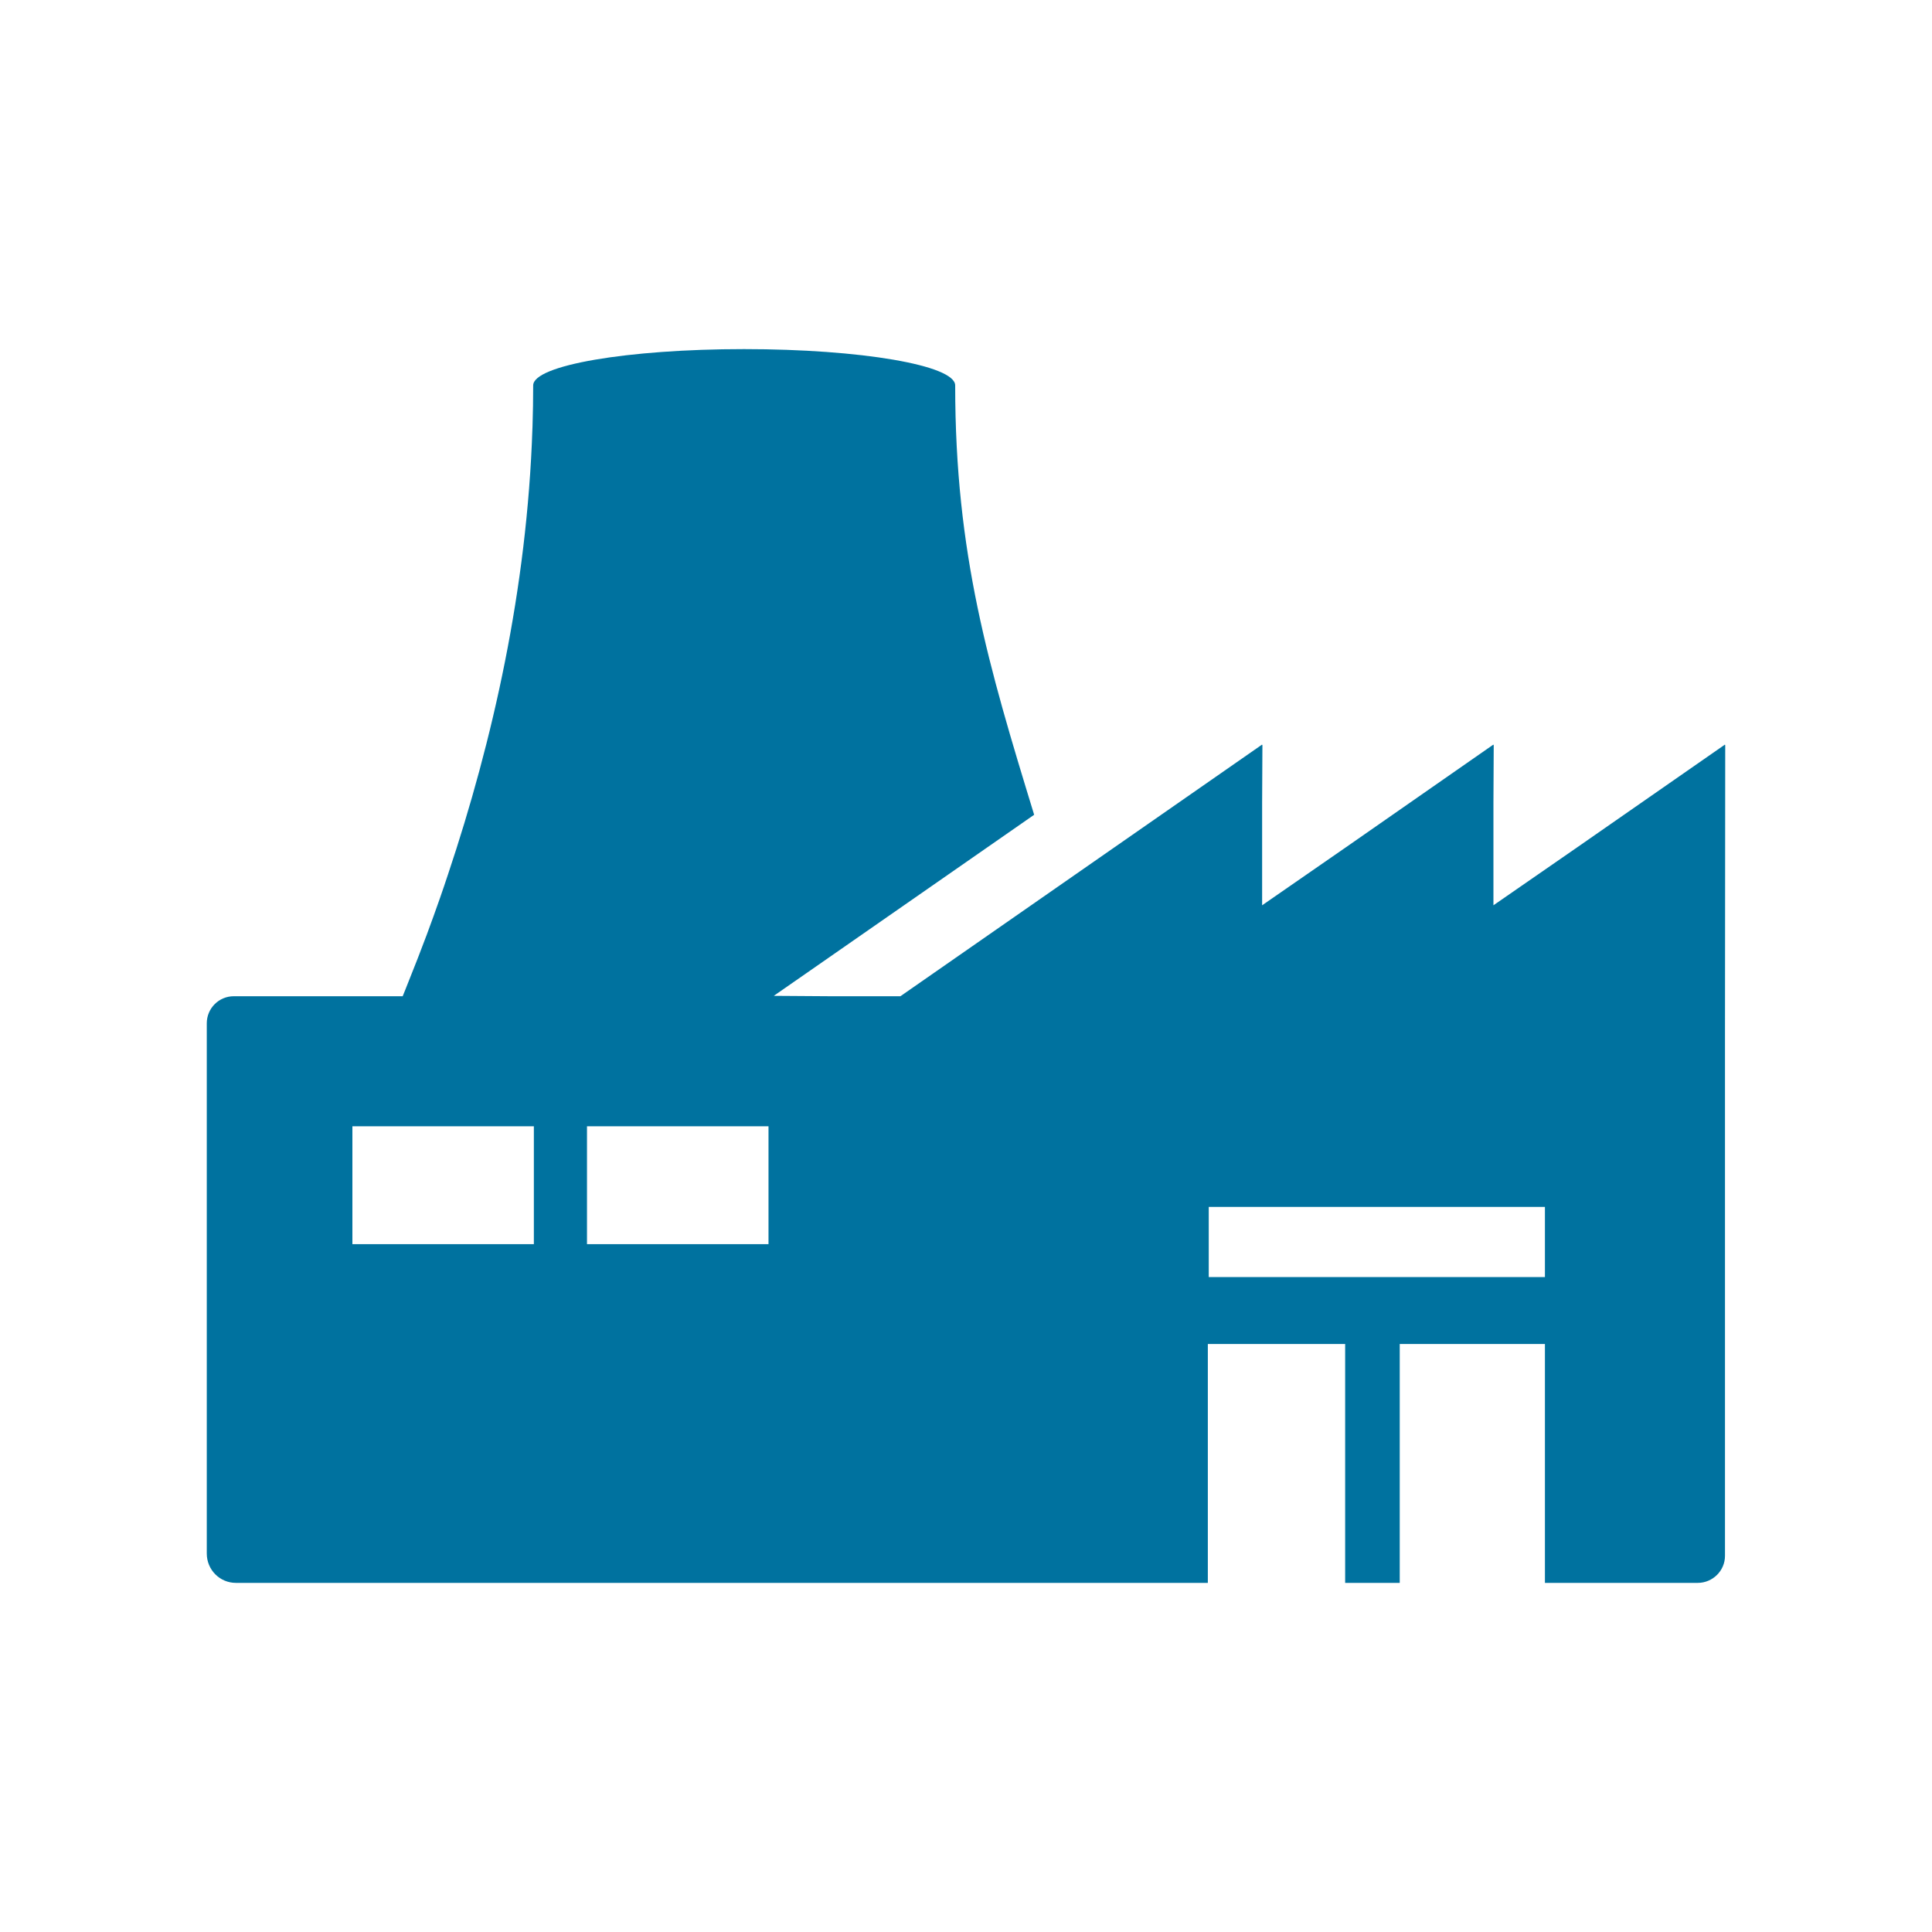 <svg width="40" height="40" viewBox="0 0 40 40" fill="none" xmlns="http://www.w3.org/2000/svg">
<path d="M35.719 15.423L35.714 15.427V15.415L32.657 17.541L30.92 18.743V16.629L30.926 15.423L30.92 15.427V15.415L27.873 17.537L26.131 18.743V16.629L26.137 15.423L26.131 15.427V15.415L21.903 18.357L18.642 20.626H17.19L16.02 20.618L16.701 20.145L21.411 16.869C20.468 13.794 19.776 11.471 19.776 7.979C19.776 7.562 17.821 7.228 15.405 7.228C12.993 7.228 11.039 7.562 11.039 7.979C11.039 8.264 11.034 8.548 11.025 8.831C11.024 8.846 11.024 8.861 11.023 8.876C10.913 12.191 10.201 15.339 9.277 18.099C9.222 18.263 9.168 18.427 9.11 18.591C9.02 18.848 8.929 19.101 8.836 19.351C8.714 19.675 8.589 20 8.457 20.326C8.417 20.426 8.378 20.528 8.337 20.626H4.84C4.531 20.626 4.281 20.877 4.281 21.186V32.163C4.281 32.502 4.551 32.772 4.885 32.772H24.936L24.997 32.772V32.772H25.007V27.826H27.85V32.747V32.762V32.772H28.967L28.97 32.772V32.772H28.98V27.831V27.826H31.986V32.747V32.762V32.772H35.149C35.458 32.772 35.714 32.522 35.714 32.212V21.508L35.719 15.423ZM31.986 24.988V26.441H25.026V24.988H31.974H31.986ZM15.911 23.318V25.759H12.153V23.318H15.909H15.911ZM11.053 23.318V25.759H7.296V23.318H11.052H11.053Z" fill="#00729F"/>
</svg>
